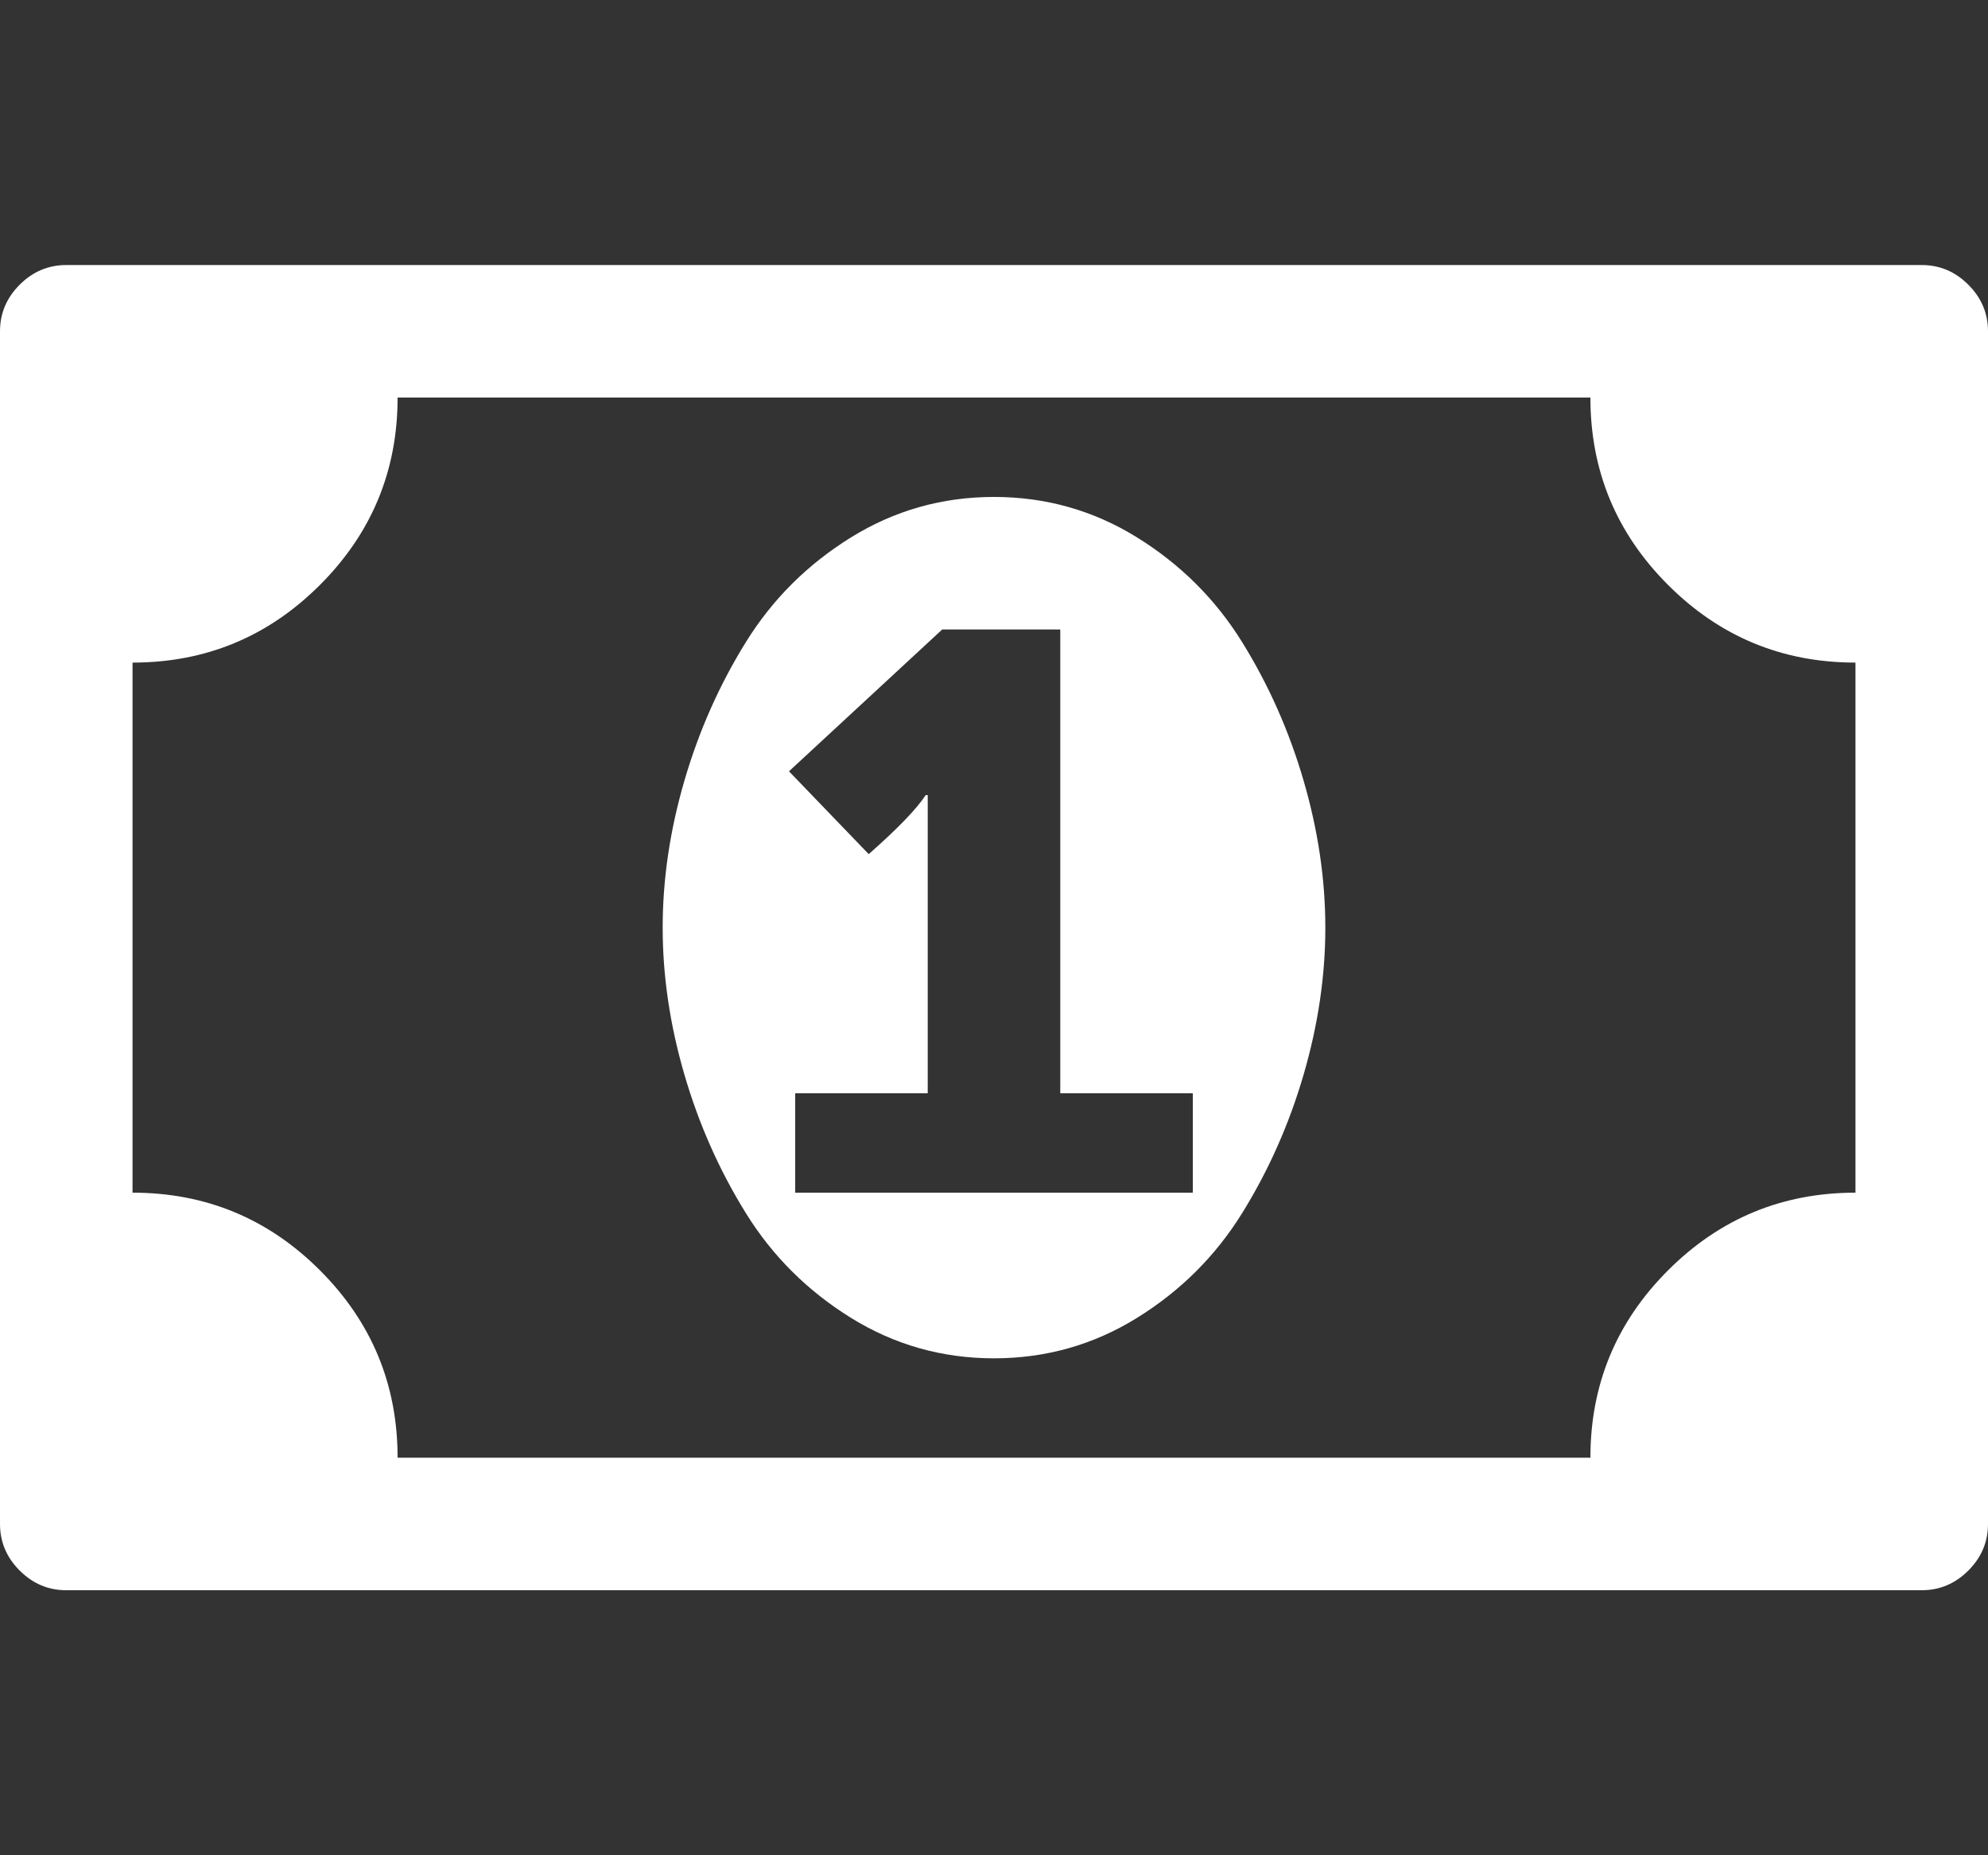 <svg xmlns="http://www.w3.org/2000/svg" viewBox="0 0 1920 1792" id="1612667891" class="svg u_1612667891" data-icon-name="fa-money"><rect x="0" y="0" width="1920" height="1792" fill="#333333" stroke="none"/><path fill="#fff" d="M768 1152h384v-96h-128v-448h-114l-148 137 77 80q42-37 55-57h2v288h-128v96zM1280 896q0 70-21 142t-59.5 134-101.5 101-138 39-138-39-101.5-101-59.5-134-21-142 21-142 59.5-134 101.5-101 138-39 138 39 101.5 101 59.5 134 21 142zM1792 1152v-512q-106 0-181-75t-75-181h-1152q0 106-75 181t-181 75v512q106 0 181 75t75 181h1152q0-106 75-181t181-75zM1920 320v1152q0 26-19 45t-45 19h-1792q-26 0-45-19t-19-45v-1152q0-26 19-45t45-19h1792q26 0 45 19t19 45z"></path></svg>